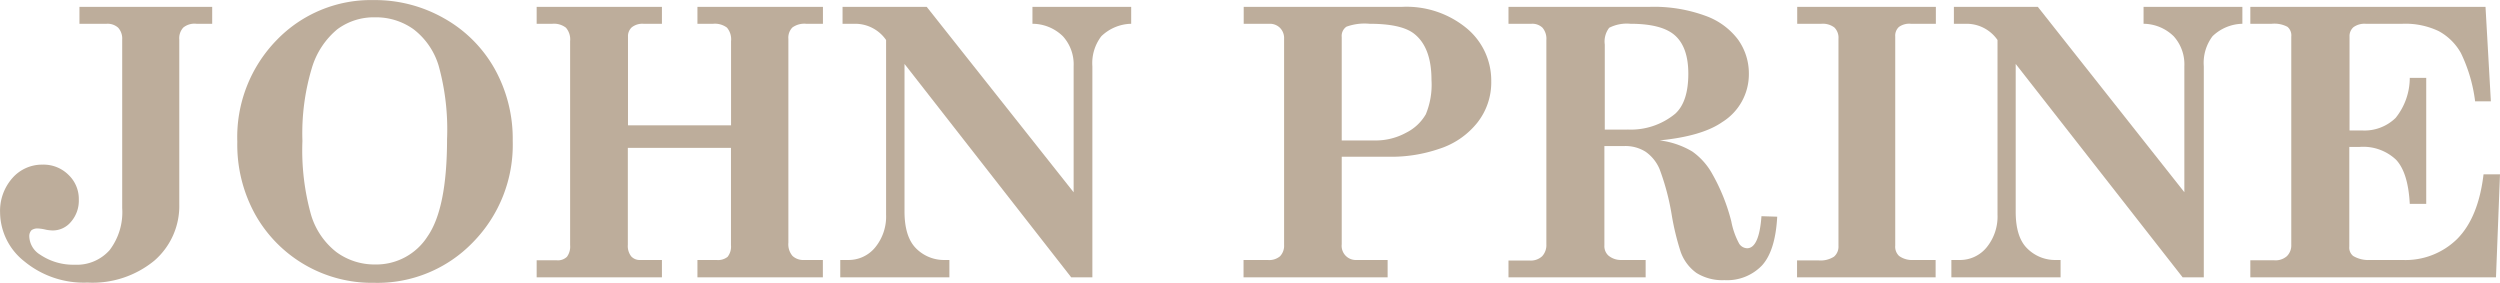 <svg id="c7d0a60e-9d0a-4248-a84b-4cf5bf5d5bb4" data-name="logo" xmlns="http://www.w3.org/2000/svg" viewBox="0 0 317.52 35.93"><title>logo-john-prine</title><path d="M10.08,3h3.46A2,2,0,0,1,15,3.5,2.06,2.06,0,0,1,15.51,5V26.4a7.94,7.94,0,0,1-1.6,5.35A5.56,5.56,0,0,1,9.47,33.6a7.49,7.49,0,0,1-4.39-1.28A2.82,2.82,0,0,1,3.71,30,1.08,1.08,0,0,1,4,29.21,1.31,1.31,0,0,1,4.85,29a5.43,5.43,0,0,1,1,.16,5.19,5.19,0,0,0,.84.09A3,3,0,0,0,9,28.16a4.1,4.1,0,0,0,1-2.83,4.22,4.22,0,0,0-1.32-3.15,4.48,4.48,0,0,0-3.25-1.29A5,5,0,0,0,1.56,22.6,6.29,6.29,0,0,0,0,27a8,8,0,0,0,3.1,6.19,11.86,11.86,0,0,0,8,2.68,12.36,12.36,0,0,0,8.52-2.81,9.18,9.18,0,0,0,3.14-7.15V5a2,2,0,0,1,.51-1.52A2.26,2.26,0,0,1,24.94,3h2V.85H10.08V3Z" transform="translate(0.01 0.02)" fill="#bdad9b"/><path d="M62.82,8.73a16.74,16.74,0,0,0-6.39-6.4,17.73,17.73,0,0,0-9-2.34A16.63,16.63,0,0,0,35.13,5.07a17.65,17.65,0,0,0-5,12.91,18.31,18.31,0,0,0,2.28,9.25A17,17,0,0,0,47.53,35.9a16.84,16.84,0,0,0,12.53-5.15,17.66,17.66,0,0,0,5.05-12.88A18.25,18.25,0,0,0,62.82,8.73Zm-6.05,8.9q0,8.82-2.48,12.38a7.72,7.72,0,0,1-6.64,3.56A8.17,8.17,0,0,1,42.72,32a9.4,9.4,0,0,1-3.22-4.72,30.37,30.37,0,0,1-1.1-9.39,28.81,28.81,0,0,1,1.2-9.28,10.14,10.14,0,0,1,3.23-4.91,7.78,7.78,0,0,1,4.8-1.52,8.18,8.18,0,0,1,4.89,1.52h0a9.15,9.15,0,0,1,3.18,4.62A30.25,30.25,0,0,1,56.77,17.63Z" transform="translate(0.01 0.02)" fill="#bdad9b"/><path d="M68.15,3h2a2.47,2.47,0,0,1,1.72.5,2.27,2.27,0,0,1,.53,1.71v25.9A2.18,2.18,0,0,1,72,32.59a1.65,1.65,0,0,1-1.29.45H68.15V35.2H84.06V33H81.29a1.45,1.45,0,0,1-1.14-.47,2.14,2.14,0,0,1-.42-1.46V18.76h13.1V31.11a2.09,2.09,0,0,1-.43,1.49A1.94,1.94,0,0,1,91,33H88.57V35.2H104.5V33h-2.39a2,2,0,0,1-1.47-.52,2.27,2.27,0,0,1-.52-1.66V4.91a1.85,1.85,0,0,1,.51-1.44A2.58,2.58,0,0,1,102.37,3h2.14V.85H88.57V3h2a2.54,2.54,0,0,1,1.75.49,2.29,2.29,0,0,1,.52,1.72V15.9H79.75V4.64a1.52,1.52,0,0,1,.48-1.19A2.16,2.16,0,0,1,81.71,3h2.35V.85H68.15V3Z" transform="translate(0.01 0.02)" fill="#bdad9b"/><path d="M107,3h1.53a4.78,4.78,0,0,1,4,2.06V27.24a6.18,6.18,0,0,1-1.39,4.17A4.36,4.36,0,0,1,107.71,33h-1V35.2h13.86V33H120a5,5,0,0,1-3.66-1.47q-1.47-1.47-1.47-4.7V8.1l21.17,27.1h2.69V8.4a5.62,5.62,0,0,1,1.14-3.82A5.63,5.63,0,0,1,143.66,3V.85H131.12V3A5.54,5.54,0,0,1,135,4.6a5.31,5.31,0,0,1,1.35,3.8v16L117.69.85H107V3Z" transform="translate(0.01 0.02)" fill="#bdad9b"/><path d="M186.28,3.58A12,12,0,0,0,178.07.85H157.95V3h3.3a1.81,1.81,0,0,1,1.3.51,1.84,1.84,0,0,1,.53,1.39V31.09a1.92,1.92,0,0,1-.52,1.44A2.12,2.12,0,0,1,161,33h-3.07V35.2h18.3V33H172.3a1.8,1.8,0,0,1-1.9-2V19.89h6.36a18.7,18.7,0,0,0,6-1,10.13,10.13,0,0,0,4.83-3.29,8.24,8.24,0,0,0,1.8-5.28A8.61,8.61,0,0,0,186.28,3.58Zm-5.21,10.93a5.91,5.91,0,0,1-2.46,2.31,8.07,8.07,0,0,1-4,1H170.4V4.68A1.42,1.42,0,0,1,171,3.37,6.75,6.75,0,0,1,173.93,3q4,0,5.62,1.23,2.25,1.72,2.25,5.9A9.81,9.81,0,0,1,181.07,14.52Z" transform="translate(0.01 0.02)" fill="#bdad9b"/><path d="M223.71,27.44q-.3,4.07-1.83,4.07a1.25,1.25,0,0,1-1-.58,9.69,9.69,0,0,1-1-2.83,24.21,24.21,0,0,0-2.4-6,8.52,8.52,0,0,0-2.56-2.88,10.65,10.65,0,0,0-4.14-1.41q5.37-.53,7.94-2.32a7.15,7.15,0,0,0,3.39-6.13A7.38,7.38,0,0,0,220.73,5,8.93,8.93,0,0,0,216.63,2,19,19,0,0,0,209.52.85H191.58V3h2.93a1.86,1.86,0,0,1,1.39.5,2.17,2.17,0,0,1,.49,1.57V31a2.08,2.08,0,0,1-.53,1.52,2.11,2.11,0,0,1-1.58.55h-2.7V35.2H209V33h-3.12a2.46,2.46,0,0,1-1.63-.58,1.63,1.63,0,0,1-.49-1.28V18.53h2.53a4.79,4.79,0,0,1,2.7.72,5.12,5.12,0,0,1,1.78,2.21,30.56,30.56,0,0,1,1.54,5.81A32.57,32.57,0,0,0,213.46,32a5.6,5.6,0,0,0,2,2.65,6.21,6.21,0,0,0,3.54.91,6.13,6.13,0,0,0,4.78-1.87q1.7-1.87,1.93-6.19Zm-17-11h-2.9V5.63h0a2.85,2.85,0,0,1,.56-2.12A4.9,4.9,0,0,1,207.06,3q4.06,0,5.71,1.52t1.65,4.82q0,3.58-1.67,5.09A8.85,8.85,0,0,1,206.66,16.43Z" transform="translate(0.01 0.02)" fill="#bdad9b"/><path d="M228.26,3h3.07a2.42,2.42,0,0,1,1.64.47,1.83,1.83,0,0,1,.52,1.44V31.21a1.67,1.67,0,0,1-.57,1.37,3.16,3.16,0,0,1-2,.47h-2.69V35.2h17.6V33H243a2.81,2.81,0,0,1-1.81-.51,1.61,1.61,0,0,1-.49-1.32V4.61a1.5,1.5,0,0,1,.46-1.2A2.23,2.23,0,0,1,242.68,3h3.18V.85H228.25V3Z" transform="translate(0.01 0.02)" fill="#bdad9b"/><path d="M248.16,3h1.53a4.78,4.78,0,0,1,4,2.06V27.24a6.18,6.18,0,0,1-1.39,4.17A4.36,4.36,0,0,1,248.83,33h-1V35.2h13.87V33h-.58a5,5,0,0,1-3.66-1.47Q256,30.1,256,26.87V8.1L277.2,35.2h2.69V8.4A5.62,5.62,0,0,1,281,4.58,5.63,5.63,0,0,1,284.79,3V.85H272.24V3a5.54,5.54,0,0,1,3.83,1.59,5.31,5.31,0,0,1,1.35,3.8v16L258.81.85H248.15V3Z" transform="translate(0.01 0.02)" fill="#bdad9b"/><path d="M285.8,3h2.72a3.53,3.53,0,0,1,2,.39A1.42,1.42,0,0,1,291,4.63V31.07a1.92,1.92,0,0,1-.55,1.44,2.18,2.18,0,0,1-1.59.53H285.8V35.2H317l.51-13.08h-2.09q-.65,5.48-3.34,8.2A9.36,9.36,0,0,1,305.13,33H301a3.76,3.76,0,0,1-2.14-.51,1.36,1.36,0,0,1-.49-1.18V18.64h1.32a6.06,6.06,0,0,1,4.62,1.63q1.53,1.63,1.74,5.6h2.09v-16h-2.09a8.12,8.12,0,0,1-1.8,5.09A5.67,5.67,0,0,1,300,16.55h-1.6V4.64a1.51,1.51,0,0,1,.49-1.2A2.37,2.37,0,0,1,300.44,3h4.69a9.8,9.8,0,0,1,4.59.93,7.08,7.08,0,0,1,2.83,2.8,19.56,19.56,0,0,1,1.8,6.12h2l-.68-12H285.8V3Z" transform="translate(0.01 0.02)" fill="#bdad9b"/></svg>